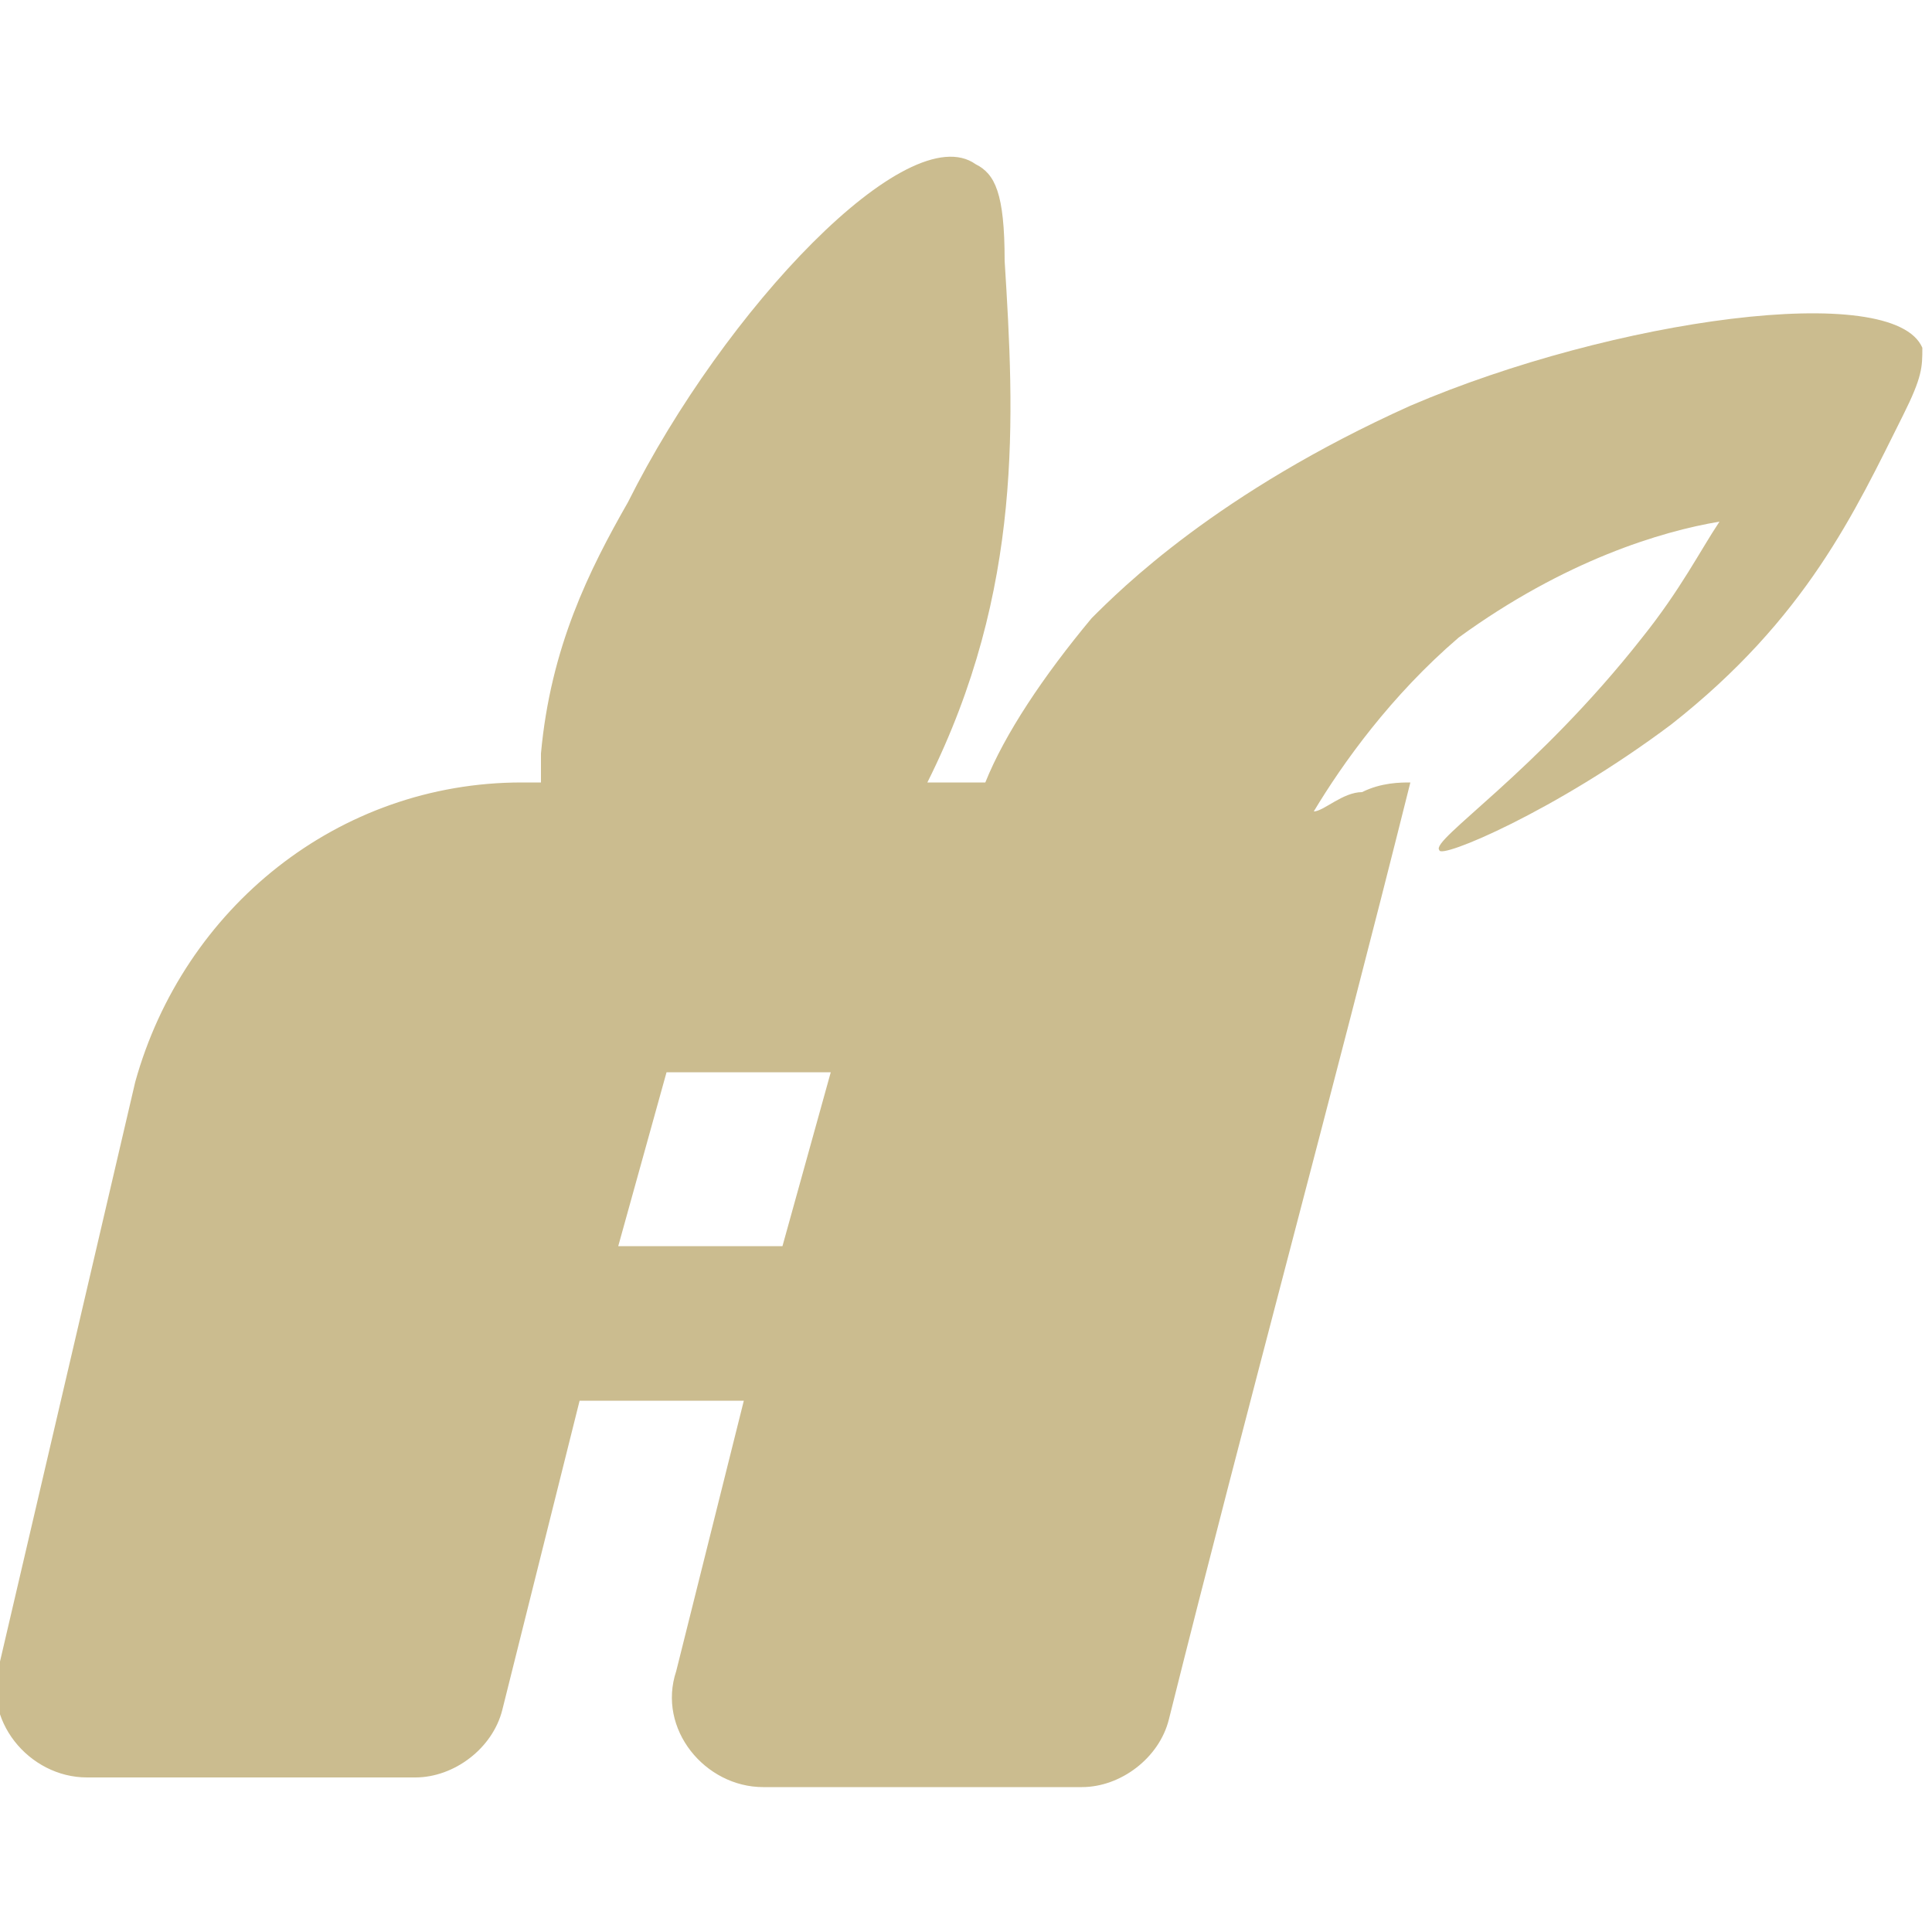 <svg width="20" height="20" viewBox="0 0 20 20" fill="none" xmlns="http://www.w3.org/2000/svg" version="1.1">
  <defs>
    <style>
      .cls-1 {
        fill: #cbbc8f;
        stroke-width: 0px;
      }
    </style>
  </defs>
  <path class="cls-1" d="M1,18.4h3.3c.4,0,.8-.3.9-.7l.8-3.2h1.7l-.7,2.8c-.2.6.3,1.2.9,1.2h3.3c.4,0,.8-.3.9-.7h0s0,0,0,0c.8-3.2,1.7-6.5,2.5-9.7-.1,0-.3,0-.5.1-.2,0-.4.2-.5.2.3-.5.8-1.2,1.5-1.8,1.1-.8,2.1-1.1,2.7-1.2-.2.3-.4.7-.8,1.2-1.1,1.4-2.2,2.1-2.1,2.2,0,.1,1.2-.4,2.4-1.3,1.4-1.1,1.9-2.2,2.4-3.2.2-.4.2-.5.2-.7-.3-.7-3.2-.3-5.3.6-2,.9-3,1.9-3.3,2.2-.5.6-.9,1.2-1.1,1.7h-.6s0,0,0,0c1-2,.9-3.8.8-5.4,0-.7-.1-.9-.3-1-.7-.5-2.6,1.5-3.6,3.5-.4.7-.8,1.5-.9,2.6,0,0,0,.2,0,.3h-.2c-1.9,0-3.5,1.3-4,3.1L0,17.2c-.2.6.3,1.2.9,1.2ZM6.4,12.9l.5-1.8h1.7l-.5,1.8h-1.7Z"/>
</svg>